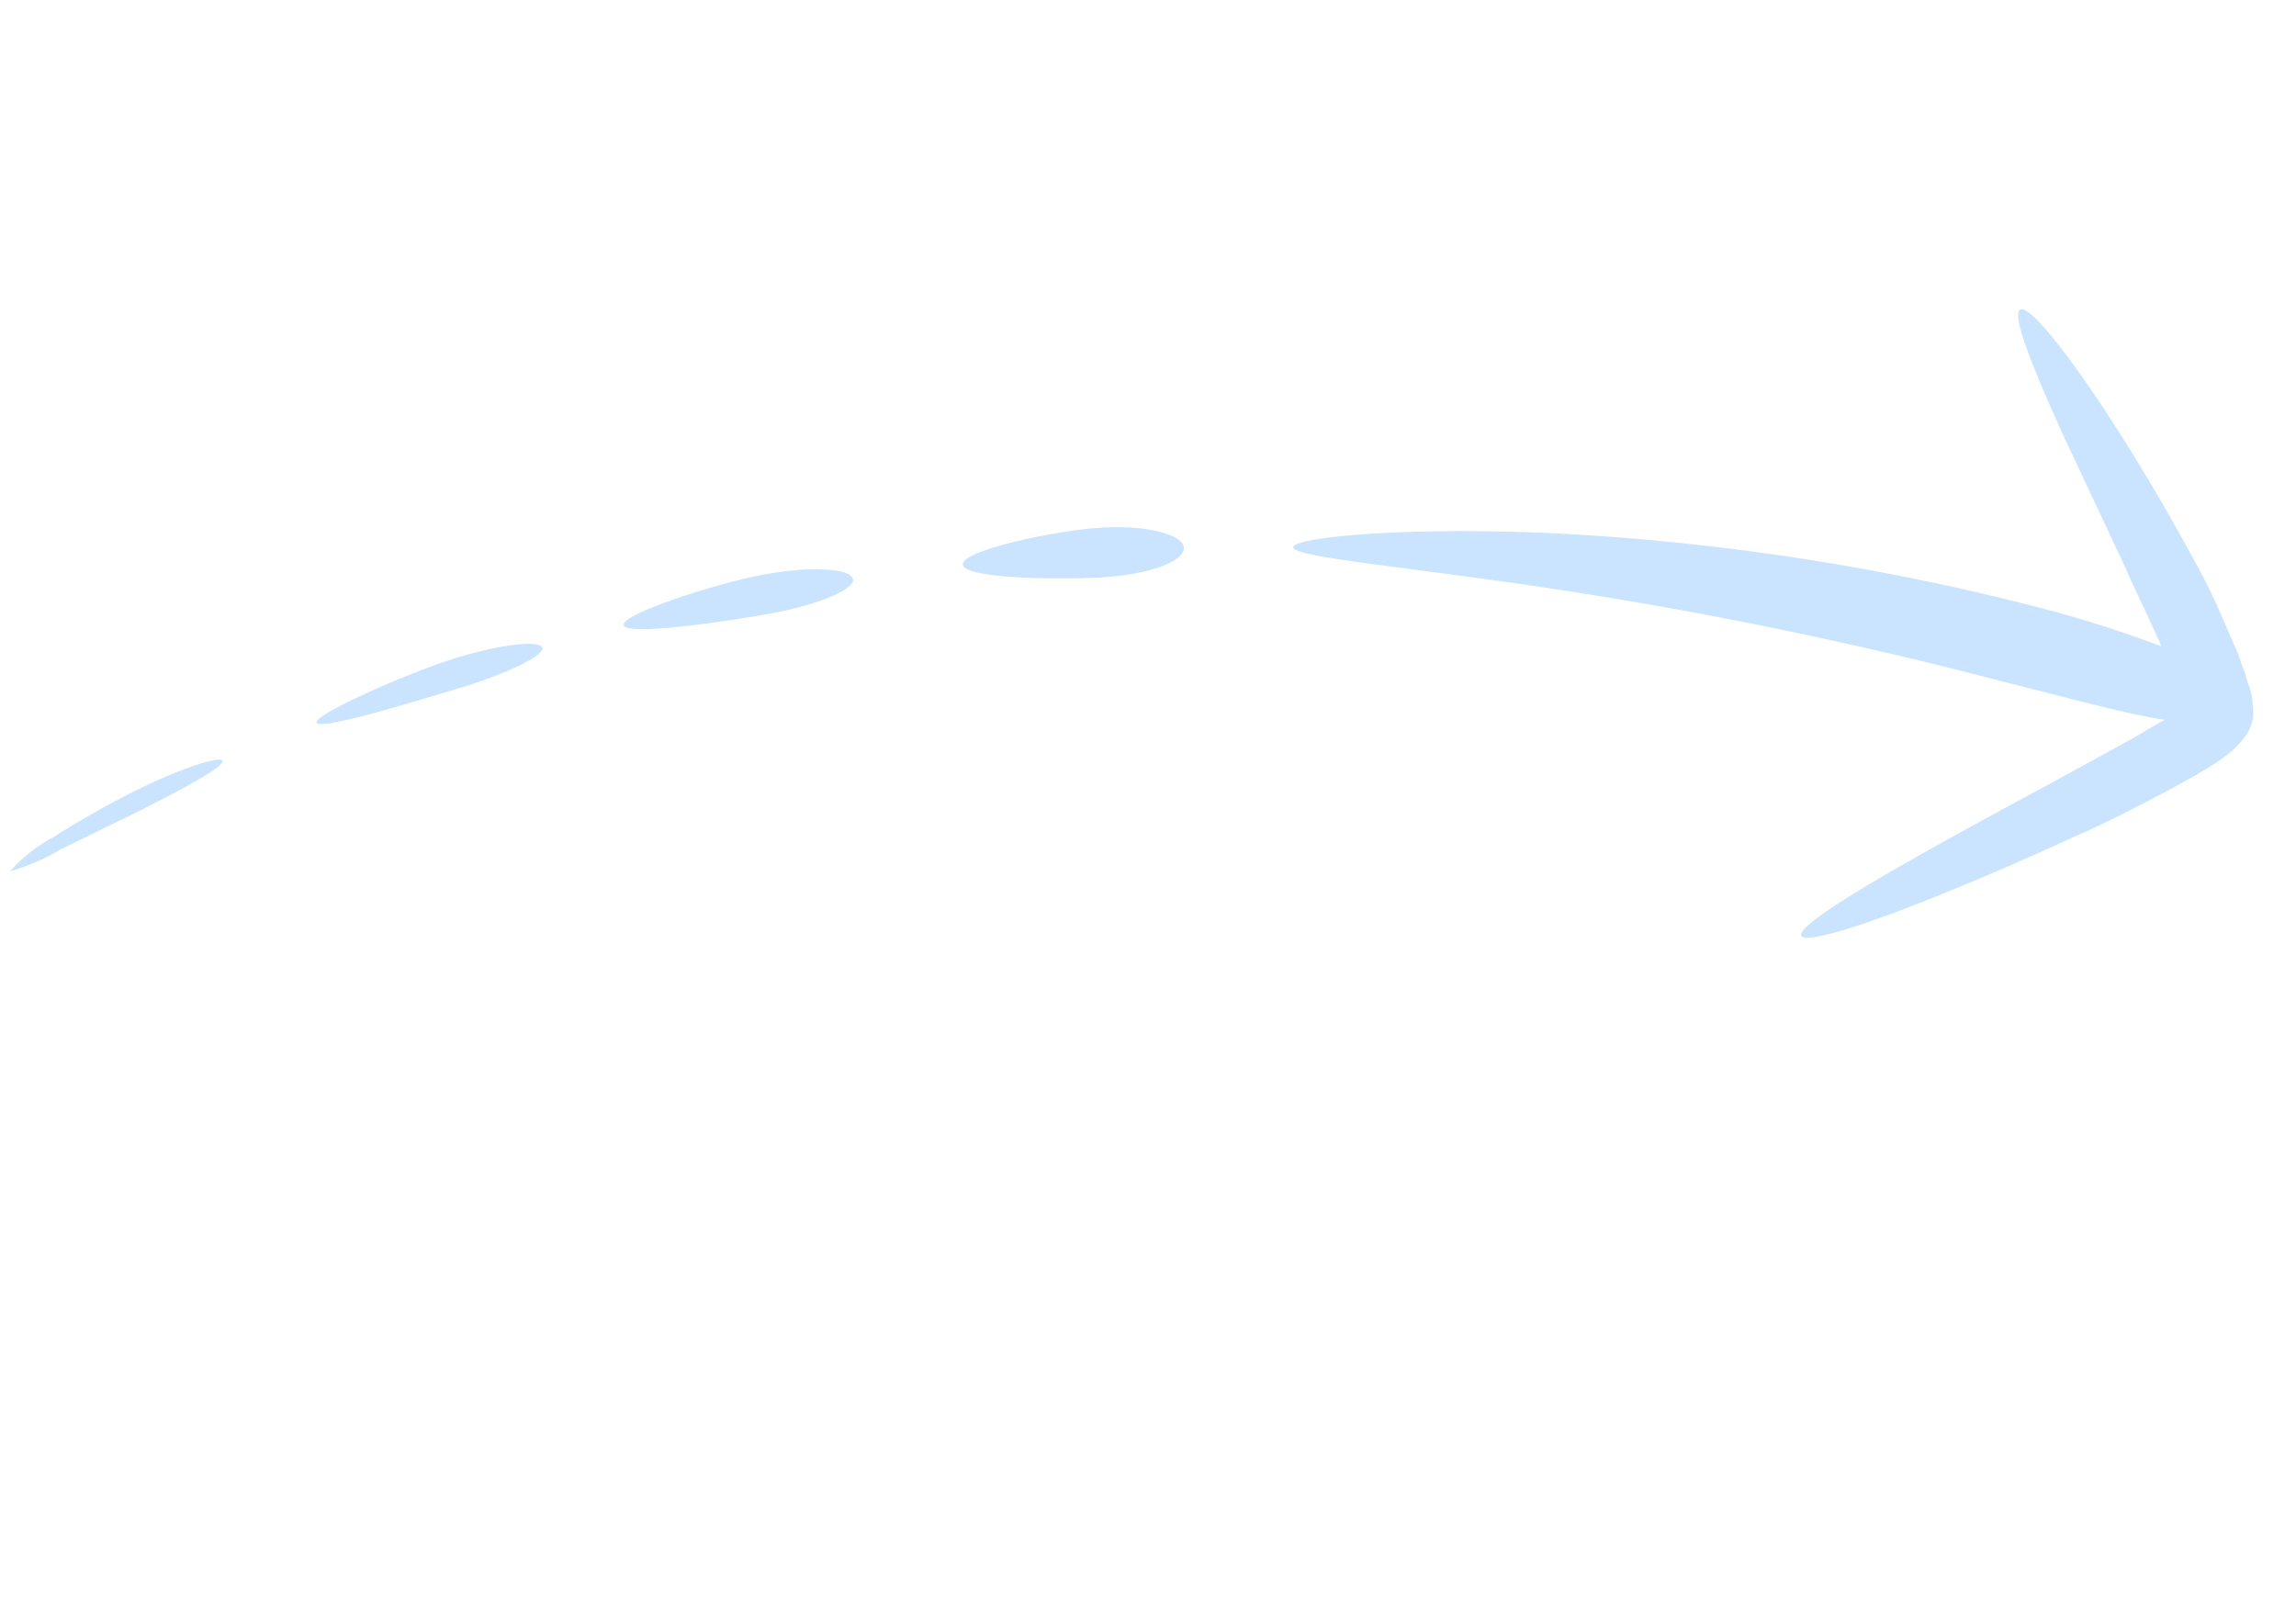 <svg width="110" height="77" viewBox="0 0 110 77" fill="none" xmlns="http://www.w3.org/2000/svg">
<path d="M96.762 28.872C89.676 27.102 82.438 26.002 75.146 25.587C67.793 25.19 61.978 25.717 61.956 26.217C61.933 26.717 67.651 27.178 74.677 28.256C81.689 29.325 88.642 30.755 95.507 32.541C99.843 33.65 102.251 34.291 103.701 34.487L102.183 35.374L98.414 37.442C95.989 38.746 93.8 39.936 91.975 40.968C88.319 43.023 86.118 44.458 86.294 44.836C86.471 45.214 88.998 44.475 92.918 42.892C94.873 42.103 97.173 41.116 99.715 39.941C100.993 39.385 102.299 38.699 103.655 37.99C104.333 37.623 105.032 37.248 105.743 36.819C106.176 36.548 108.184 35.412 107.935 33.929C107.915 33.746 107.92 33.564 107.886 33.376L107.773 32.922C107.681 32.711 107.606 32.54 107.584 32.322C107.422 31.95 107.319 31.575 107.181 31.229C106.879 30.534 106.59 29.869 106.306 29.215C105.738 27.906 105.059 26.729 104.436 25.599C103.181 23.343 101.965 21.37 100.898 19.739C98.753 16.482 97.177 14.617 96.782 14.837C96.387 15.057 97.238 17.32 98.838 20.838C99.658 22.588 100.638 24.651 101.713 26.961C102.216 28.119 102.815 29.307 103.368 30.551L103.547 30.964C101.339 30.134 99.083 29.439 96.791 28.883" fill="#CAE4FF"/>
<path d="M56.717 26.278C56.742 25.621 54.94 25.135 52.695 25.285C50.45 25.434 46.072 26.377 46.125 27.049C46.177 27.72 50.525 27.783 52.714 27.67C54.902 27.557 56.695 26.946 56.717 26.278Z" fill="#CAE4FF"/>
<path d="M40.855 27.757C40.81 27.239 38.87 27.1 36.536 27.539C34.202 27.979 29.758 29.43 29.877 29.953C29.996 30.475 34.535 29.82 36.823 29.413C39.112 29.006 40.916 28.282 40.886 27.744" fill="#CAE4FF"/>
<path d="M25.979 31.035C25.886 30.657 23.928 30.861 21.637 31.593C19.346 32.324 15.014 34.254 15.165 34.631C15.317 35.008 19.786 33.641 22.04 32.961C24.294 32.282 26.071 31.414 25.989 31.031" fill="#CAE4FF"/>
<path d="M6.936 38.72C9.079 37.646 10.772 36.695 10.667 36.453C10.562 36.212 8.683 36.788 6.5 37.88C5.159 38.548 3.853 39.287 2.59 40.093C1.791 40.515 1.075 41.078 0.475 41.754C1.336 41.505 2.162 41.146 2.932 40.687L6.931 38.734" fill="#CAE4FF"/>
</svg>
